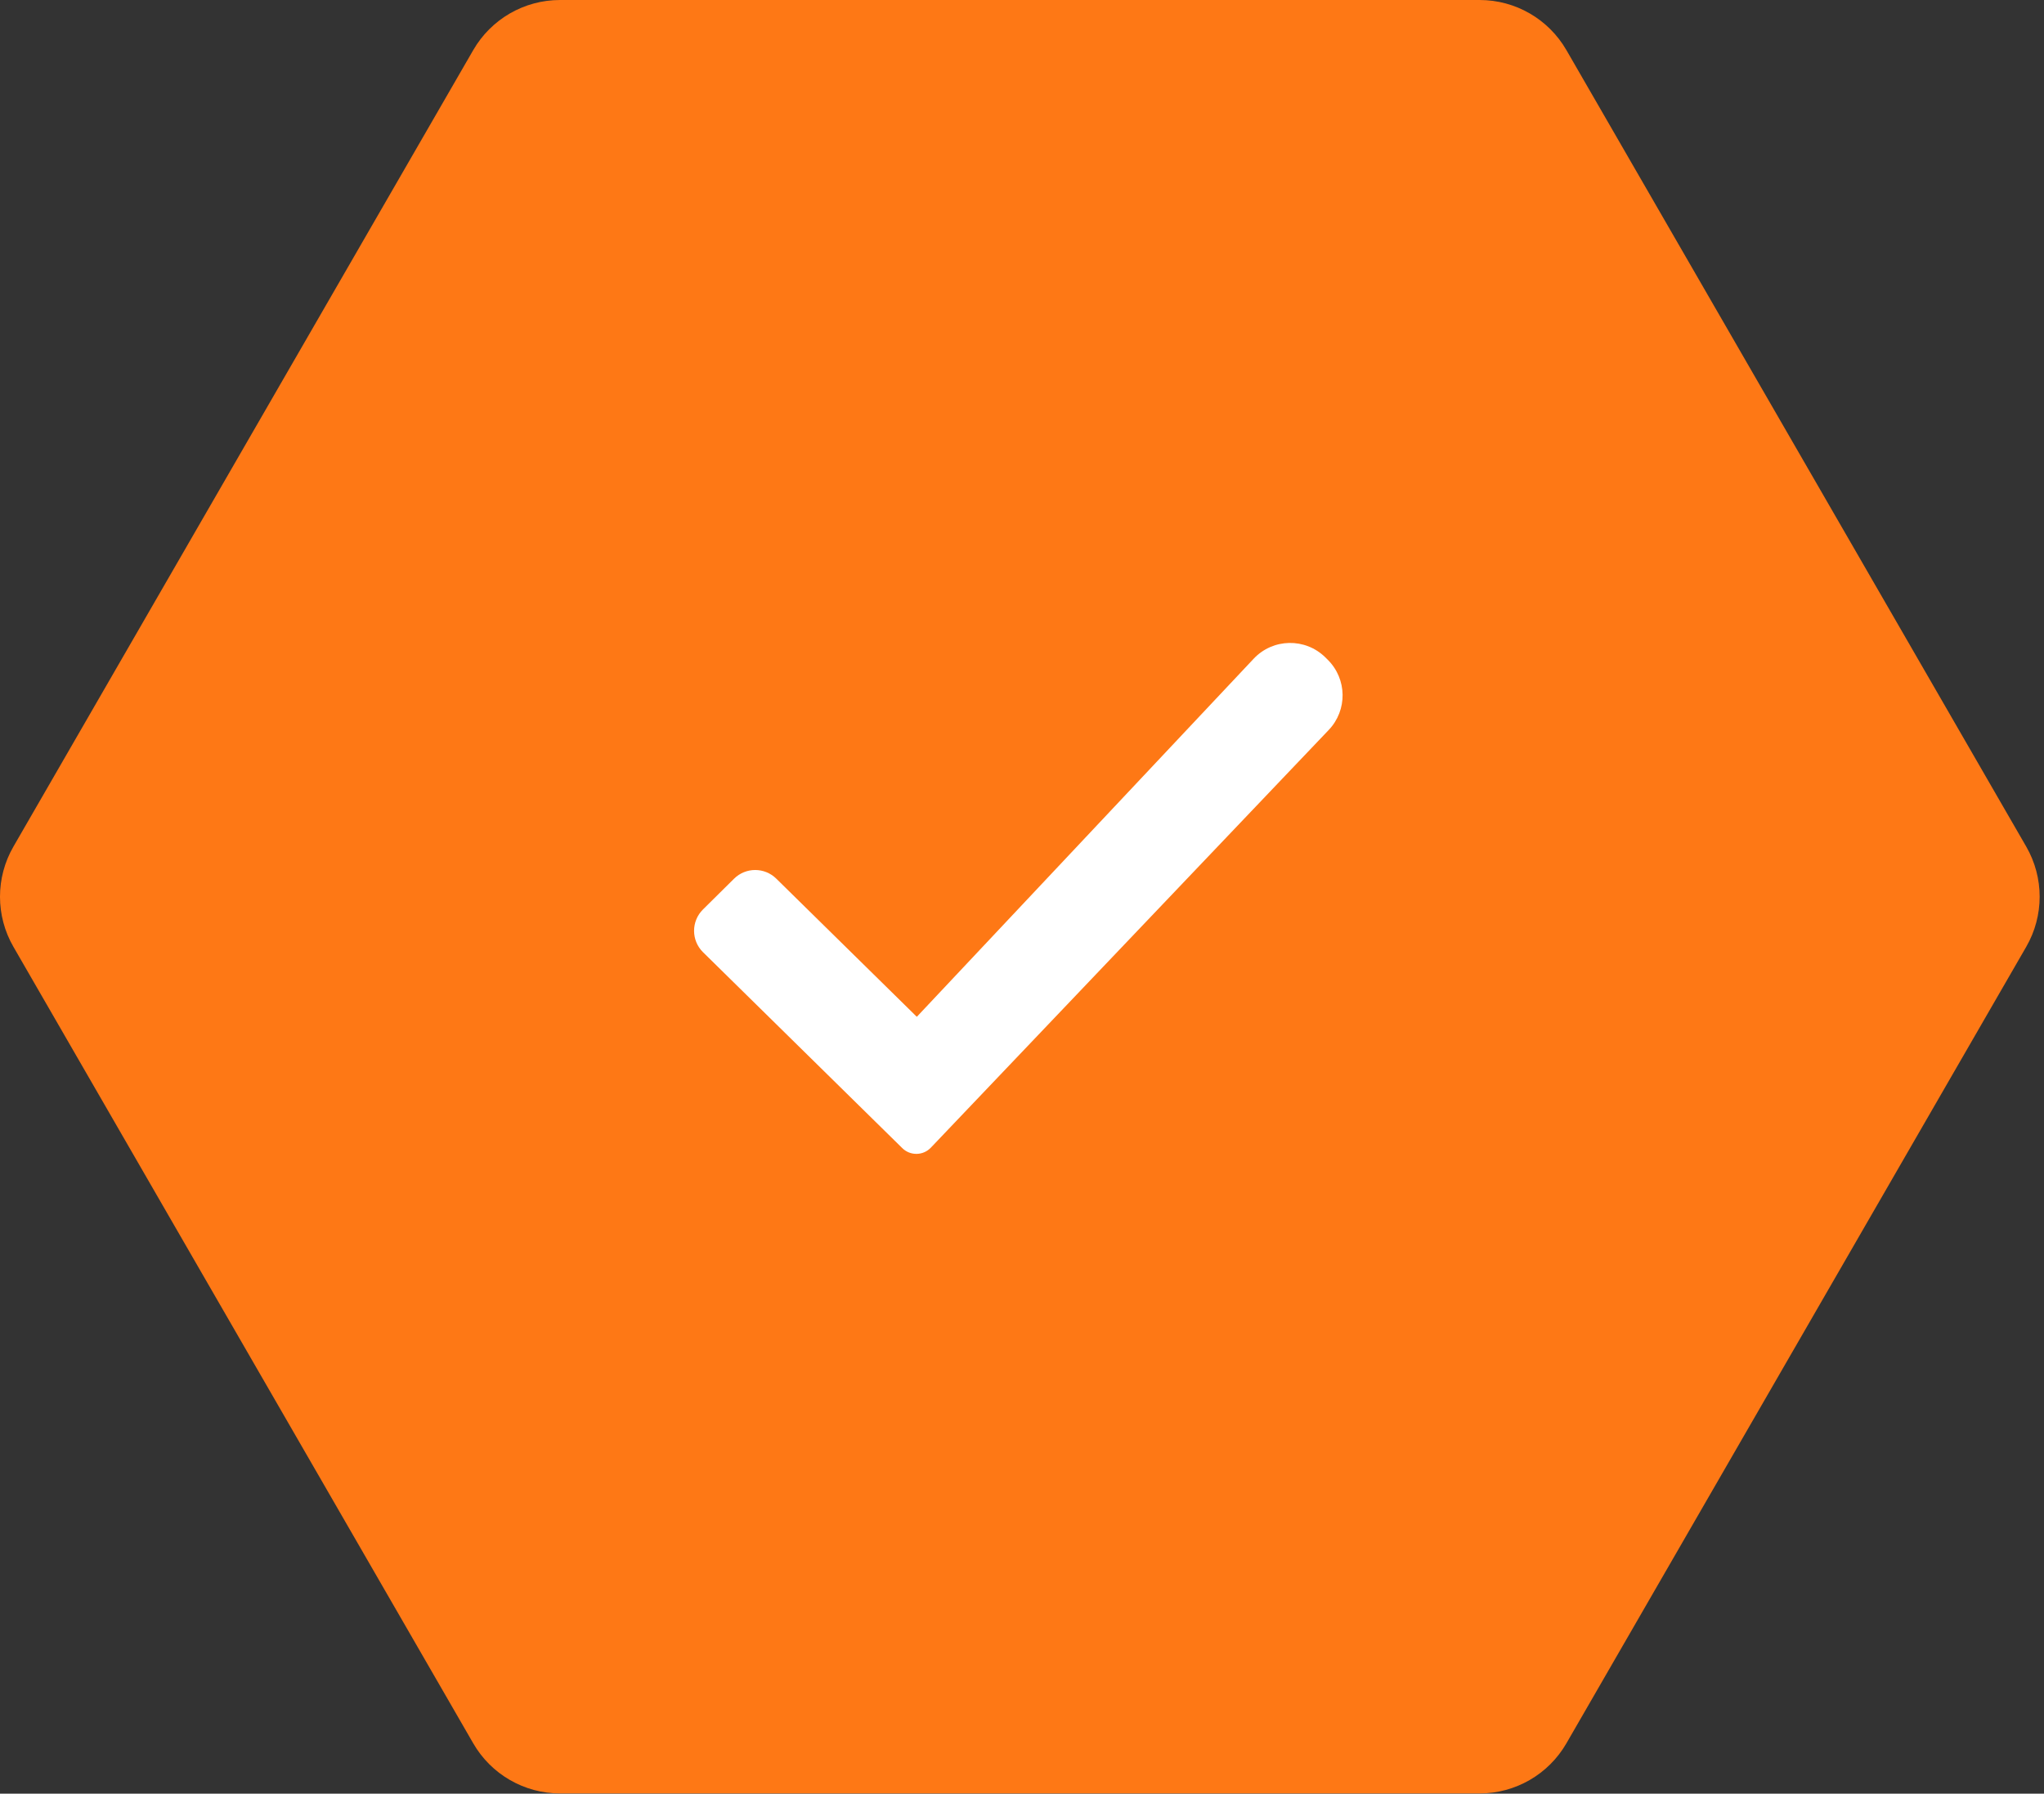 <svg width="204" height="179" viewBox="0 0 204 179" fill="none" xmlns="http://www.w3.org/2000/svg">
<rect x="0" y="0" width="204" height="179" fill="#333333" stroke="none"/>
<path fill-rule="evenodd" clip-rule="evenodd" d="M147.674 0C151.247 0 154.548 1.907 156.334 5L202.226 84.486C204.012 87.581 204.012 91.392 202.226 94.486L156.334 173.973C154.548 177.067 151.247 178.973 147.674 178.973H55.891C52.319 178.973 49.017 177.067 47.231 173.973L1.34 94.486C-0.447 91.392 -0.447 87.581 1.34 84.486L47.231 5C49.017 1.907 52.319 0 55.891 0H147.674Z" fill="#FE7815"/>
<path d="M70.161 90.758L73.261 87.69C74.427 86.535 76.304 86.532 77.474 87.682L91.502 101.471L125.122 65.736C127.048 63.688 130.283 63.631 132.281 65.608L132.514 65.839C134.45 67.756 134.496 70.869 132.617 72.841L92.903 114.529C92.132 115.338 90.849 115.359 90.053 114.576L70.169 95.029C68.976 93.857 68.972 91.935 70.161 90.758Z" fill="white"/>
</svg>

